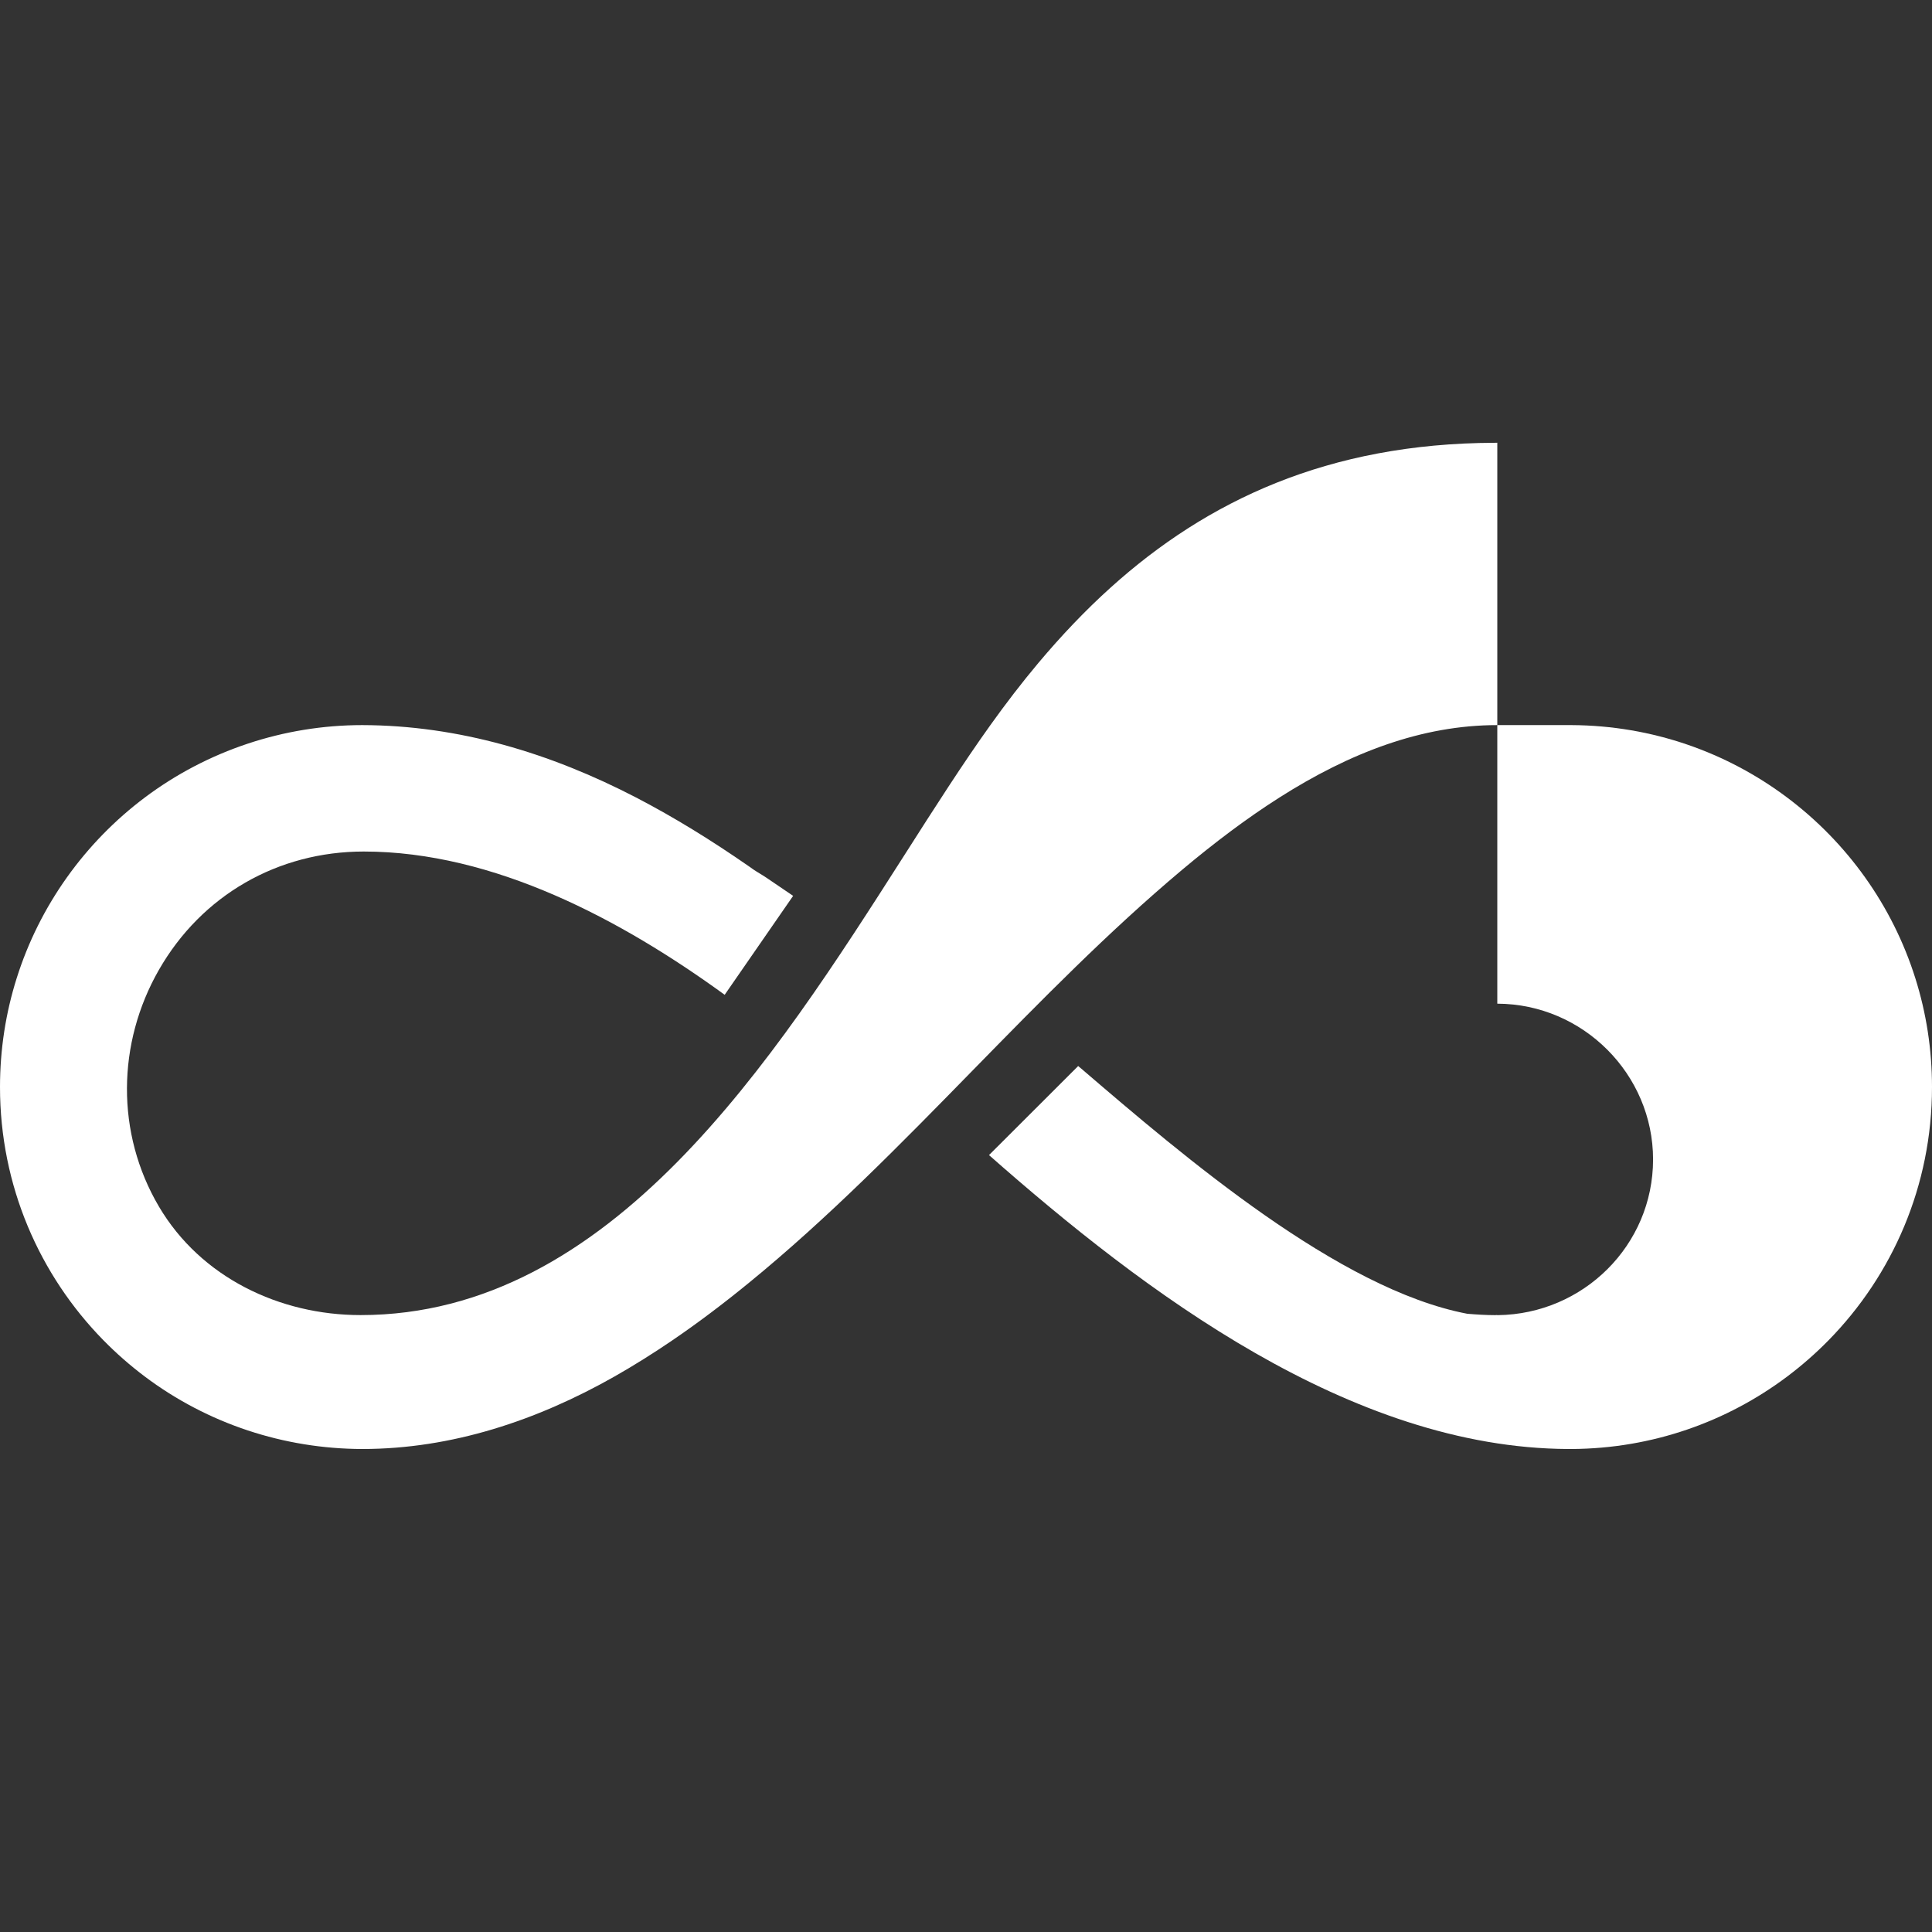 <svg width="32" height="32" viewBox="0 0 32 32" fill="none" xmlns="http://www.w3.org/2000/svg">
    <rect x="0" y="0" width="32" height="32" fill="#333333" stroke="none"/>
    <g id="dey">
        <path d="M6.025 14.104C4.605 14.104 3.342 14.825 2.632 16.064C1.936 17.279 1.917 18.771 2.632 19.984C3.325 21.159 4.632 21.782 5.972 21.782C10.115 21.782 12.804 17.57 14.982 14.16C15.478 13.382 15.949 12.645 16.404 12.01C16.658 11.655 16.922 11.31 17.2 10.979C17.574 10.534 17.972 10.113 18.4 9.728C19.988 8.298 21.993 7.343 24.756 7.334C24.77 7.333 24.785 7.333 24.8 7.333V12.01C23.547 12.01 22.355 12.47 21.192 13.209C20.649 13.554 20.112 13.96 19.578 14.408C18.353 15.437 17.235 16.581 16.116 17.724C14.921 18.946 13.726 20.168 12.4 21.251C11.985 21.59 11.564 21.909 11.135 22.201C10.819 22.416 10.499 22.617 10.175 22.801C8.895 23.526 7.484 24 6 24C4.701 23.997 3.439 23.581 2.4 22.801C2.157 22.618 1.928 22.418 1.715 22.201C0.654 21.12 0 19.639 0 18.005C0 17.378 0.096 16.774 0.275 16.206C0.655 14.997 1.408 13.953 2.399 13.209C3.436 12.431 4.703 12.01 6 12.01C7.603 12.014 9.122 12.476 10.535 13.209C11.173 13.54 11.793 13.925 12.4 14.346C12.429 14.367 12.459 14.387 12.488 14.408C12.514 14.426 12.545 14.444 12.579 14.465C12.615 14.487 12.656 14.512 12.699 14.541L13.129 14.833L13.137 14.838L12.003 16.477C10.302 15.241 8.185 14.104 6.025 14.104Z" fill="white" />
        <path d="M24.8 12.01L24.8 16.624C26.224 16.629 27.38 17.797 27.38 19.204C27.38 20.626 26.224 21.765 24.81 21.783L24.8 21.783L24.804 21.783C24.797 21.781 24.789 21.781 24.781 21.781C24.779 21.782 24.776 21.782 24.773 21.782V21.783C24.616 21.783 24.459 21.773 24.302 21.76C22.174 21.354 19.619 19.166 17.907 17.698L17.858 17.657L16.381 19.132C18.961 21.406 22.37 23.982 25.969 24H26.031C27.37 23.993 28.605 23.548 29.6 22.801C29.843 22.618 30.072 22.418 30.285 22.201C31.346 21.12 32 19.639 32 18.005C32 17.378 31.904 16.774 31.725 16.206C31.345 14.997 30.592 13.953 29.6 13.209C28.605 12.462 27.37 12.017 26.031 12.01H24.8Z" fill="white" />
    </g>
</svg>